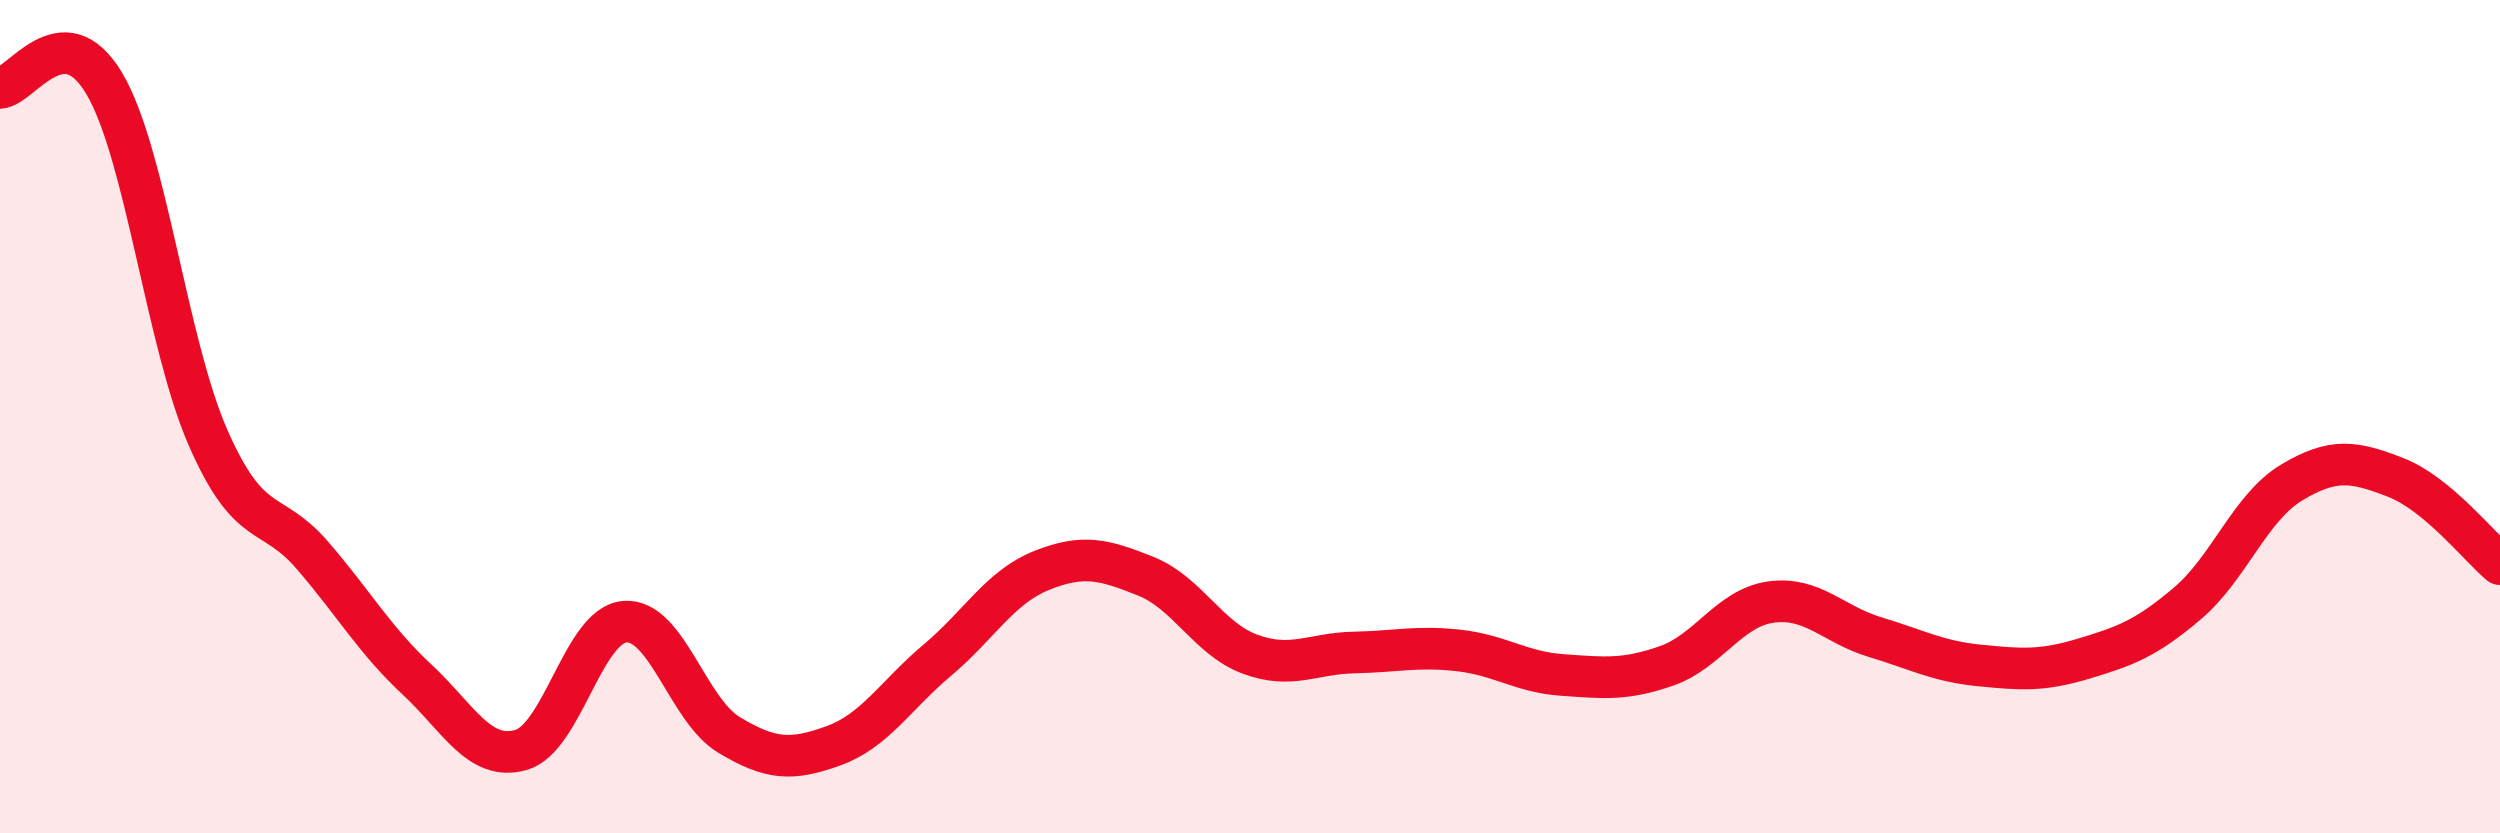
    <svg width="60" height="20" viewBox="0 0 60 20" xmlns="http://www.w3.org/2000/svg">
      <path
        d="M 0,2.11 C 0.5,2.09 1.5,0.32 2.5,2 C 3.5,3.68 4,8.25 5,10.52 C 6,12.79 6.5,12.17 7.5,13.33 C 8.5,14.49 9,15.37 10,16.3 C 11,17.23 11.5,18.28 12.5,18 C 13.5,17.72 14,14.99 15,14.92 C 16,14.85 16.5,17.04 17.5,17.64 C 18.5,18.24 19,18.26 20,17.9 C 21,17.54 21.5,16.68 22.5,15.84 C 23.5,15 24,14.09 25,13.69 C 26,13.29 26.5,13.43 27.5,13.83 C 28.5,14.23 29,15.33 30,15.7 C 31,16.07 31.5,15.68 32.5,15.66 C 33.5,15.64 34,15.5 35,15.61 C 36,15.72 36.5,16.13 37.5,16.2 C 38.5,16.27 39,16.33 40,15.98 C 41,15.63 41.5,14.59 42.5,14.45 C 43.5,14.31 44,14.99 45,15.29 C 46,15.59 46.5,15.87 47.5,15.97 C 48.5,16.07 49,16.11 50,15.81 C 51,15.51 51.5,15.33 52.5,14.48 C 53.5,13.63 54,12.18 55,11.58 C 56,10.98 56.5,11.07 57.5,11.46 C 58.5,11.85 59.5,13.12 60,13.54L60 20L0 20Z"
        fill="#EB0A25"
        opacity="0.1"
        stroke-linecap="round"
        stroke-linejoin="round"
      />
      <path
        d="M 0,2.11 C 0.5,2.09 1.5,0.32 2.5,2 C 3.5,3.68 4,8.25 5,10.52 C 6,12.79 6.5,12.17 7.5,13.33 C 8.5,14.49 9,15.37 10,16.3 C 11,17.23 11.5,18.28 12.5,18 C 13.5,17.72 14,14.99 15,14.92 C 16,14.85 16.5,17.04 17.5,17.64 C 18.5,18.24 19,18.26 20,17.9 C 21,17.54 21.5,16.68 22.5,15.84 C 23.5,15 24,14.09 25,13.69 C 26,13.29 26.5,13.43 27.5,13.83 C 28.5,14.23 29,15.33 30,15.7 C 31,16.07 31.5,15.68 32.5,15.66 C 33.5,15.64 34,15.5 35,15.61 C 36,15.72 36.5,16.13 37.5,16.2 C 38.5,16.27 39,16.33 40,15.98 C 41,15.63 41.5,14.59 42.5,14.45 C 43.5,14.31 44,14.99 45,15.29 C 46,15.59 46.5,15.87 47.5,15.97 C 48.5,16.07 49,16.11 50,15.81 C 51,15.51 51.5,15.33 52.5,14.48 C 53.5,13.63 54,12.18 55,11.58 C 56,10.98 56.5,11.07 57.5,11.46 C 58.5,11.85 59.5,13.12 60,13.54"
        stroke="#EB0A25"
        stroke-width="1"
        fill="none"
        stroke-linecap="round"
        stroke-linejoin="round"
      />
    </svg>
  